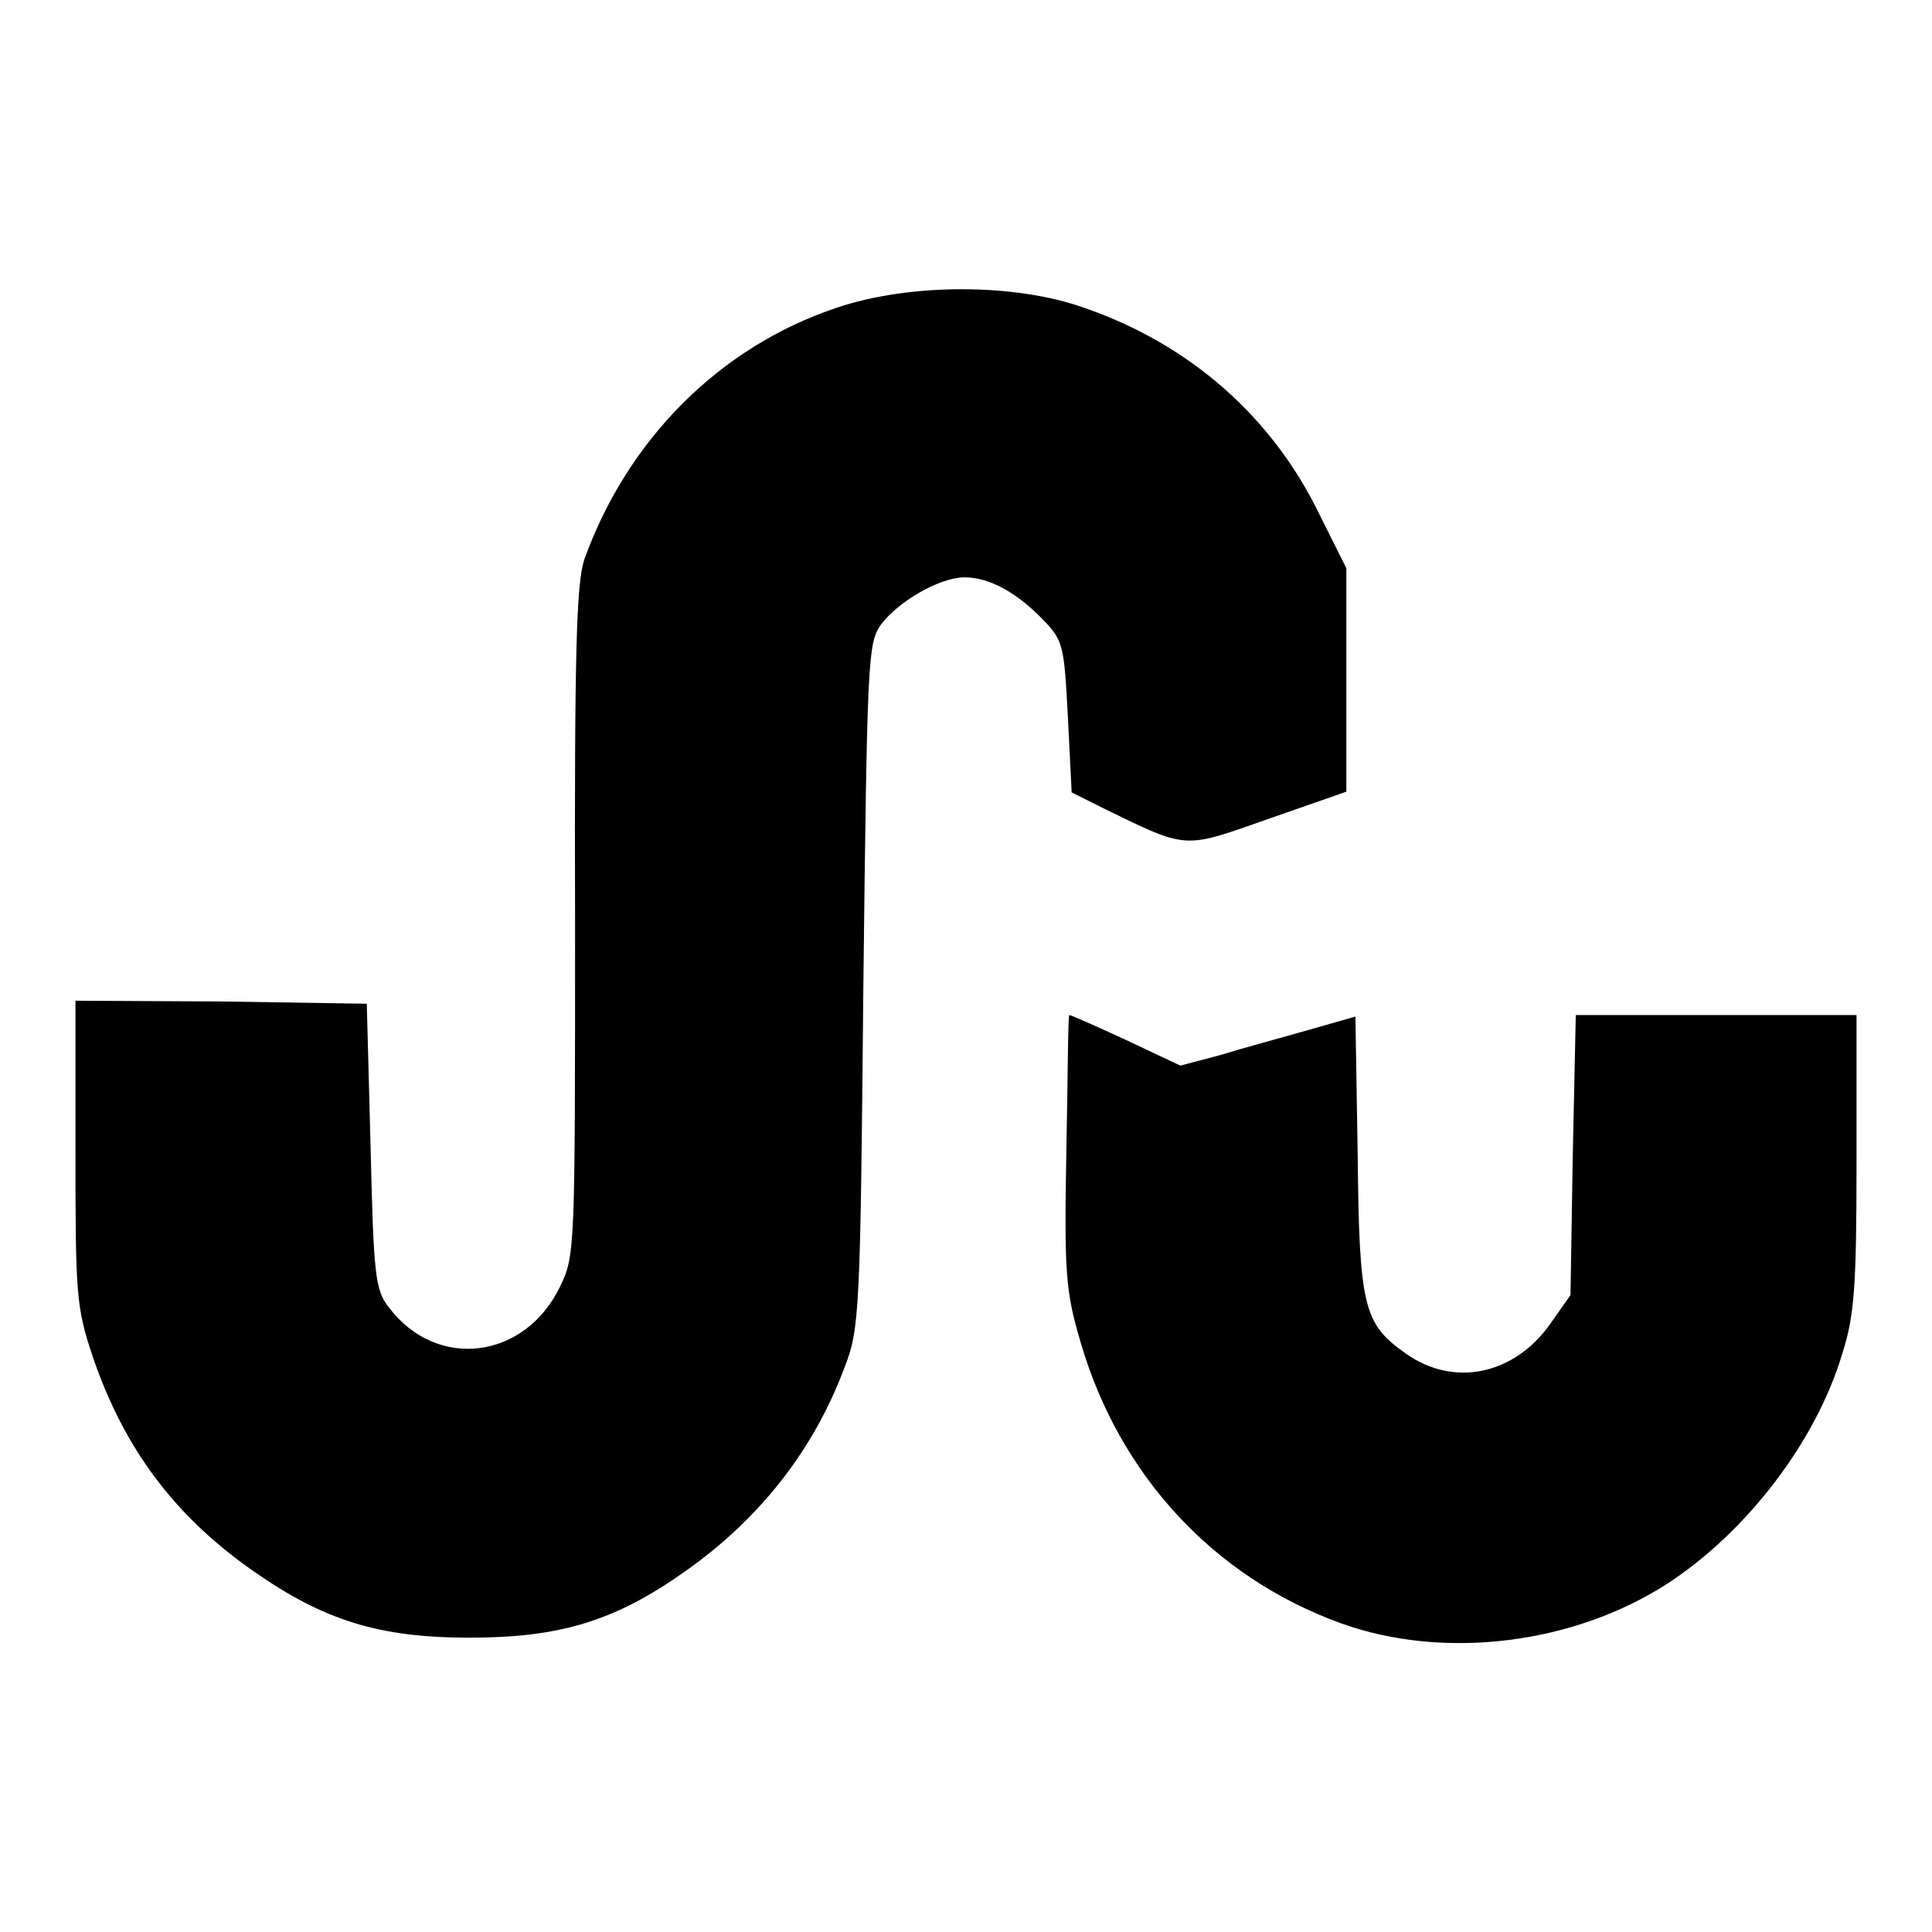 <?xml version="1.0" encoding="utf-8"?>
<!-- Svg Vector Icons : http://www.onlinewebfonts.com/icon -->
<!DOCTYPE svg PUBLIC "-//W3C//DTD SVG 1.1//EN" "http://www.w3.org/Graphics/SVG/1.1/DTD/svg11.dtd">
<svg version="1.1" xmlns="http://www.w3.org/2000/svg" xmlns:xlink="http://www.w3.org/1999/xlink" x="0px" y="0px" viewBox="0 0 256 256" enable-background="new 0 0 256 256" xml:space="preserve">
<g> <g> <path fill="#000000" d="M110.8,40.8c-15.5,5.2-27.7,17.5-33.4,33.4c-1,3.2-1.3,11.8-1.2,48c0,43.5,0,44.2-2,48.3  c-4.7,9.7-16.4,11.1-22.7,2.7c-1.8-2.3-2-4.3-2.4-21.4l-0.5-18.8l-19.3-0.3L10,132.6v20.1c0,19,0.1,20.5,2.3,27.1  c4.1,12,10.7,21,21.3,28.4c9.3,6.5,16.6,8.8,28.6,8.8s19.3-2.2,28.6-8.8c9.8-6.9,17-16,21.1-27c2-5.1,2.1-7.3,2.5-50.6  c0.5-43.4,0.6-45.3,2.3-47.8c2.4-3.2,7.9-6.3,11.1-6.3c3.3,0,6.9,2,10.4,5.6c2.7,2.8,2.8,3.4,3.3,12.9l0.5,10l4.2,2.1  c11.3,5.5,10.5,5.4,21.9,1.4l10.3-3.6V90.1V75.3l-3.5-7c-6.3-13.1-17.3-22.7-31.2-27.5C134.5,37.5,120.5,37.5,110.8,40.8z"/> <path fill="#000000" d="M141.3,152.4c-0.3,16.5-0.1,18.7,1.9,25.5c5.1,17.5,17.6,31.1,34.5,37.2c13.6,4.9,30.8,2.8,43.3-5.3  c10.4-6.8,19.6-18.7,23.1-30.4c1.6-5,1.9-8.7,1.9-25.4v-19.5h-18.6h-18.6l-0.4,18.5l-0.3,18.6l-2.6,3.7c-4.8,6.9-12.9,8.6-19.3,4  c-5.5-3.9-6.1-6.1-6.3-26.3l-0.3-18.3l-6.3,1.8c-3.5,1-8.7,2.4-11.6,3.3l-5.3,1.4l-7.2-3.4c-3.9-1.8-7.3-3.3-7.5-3.3  S141.5,142.6,141.3,152.4z"/> </g></g>
</svg>